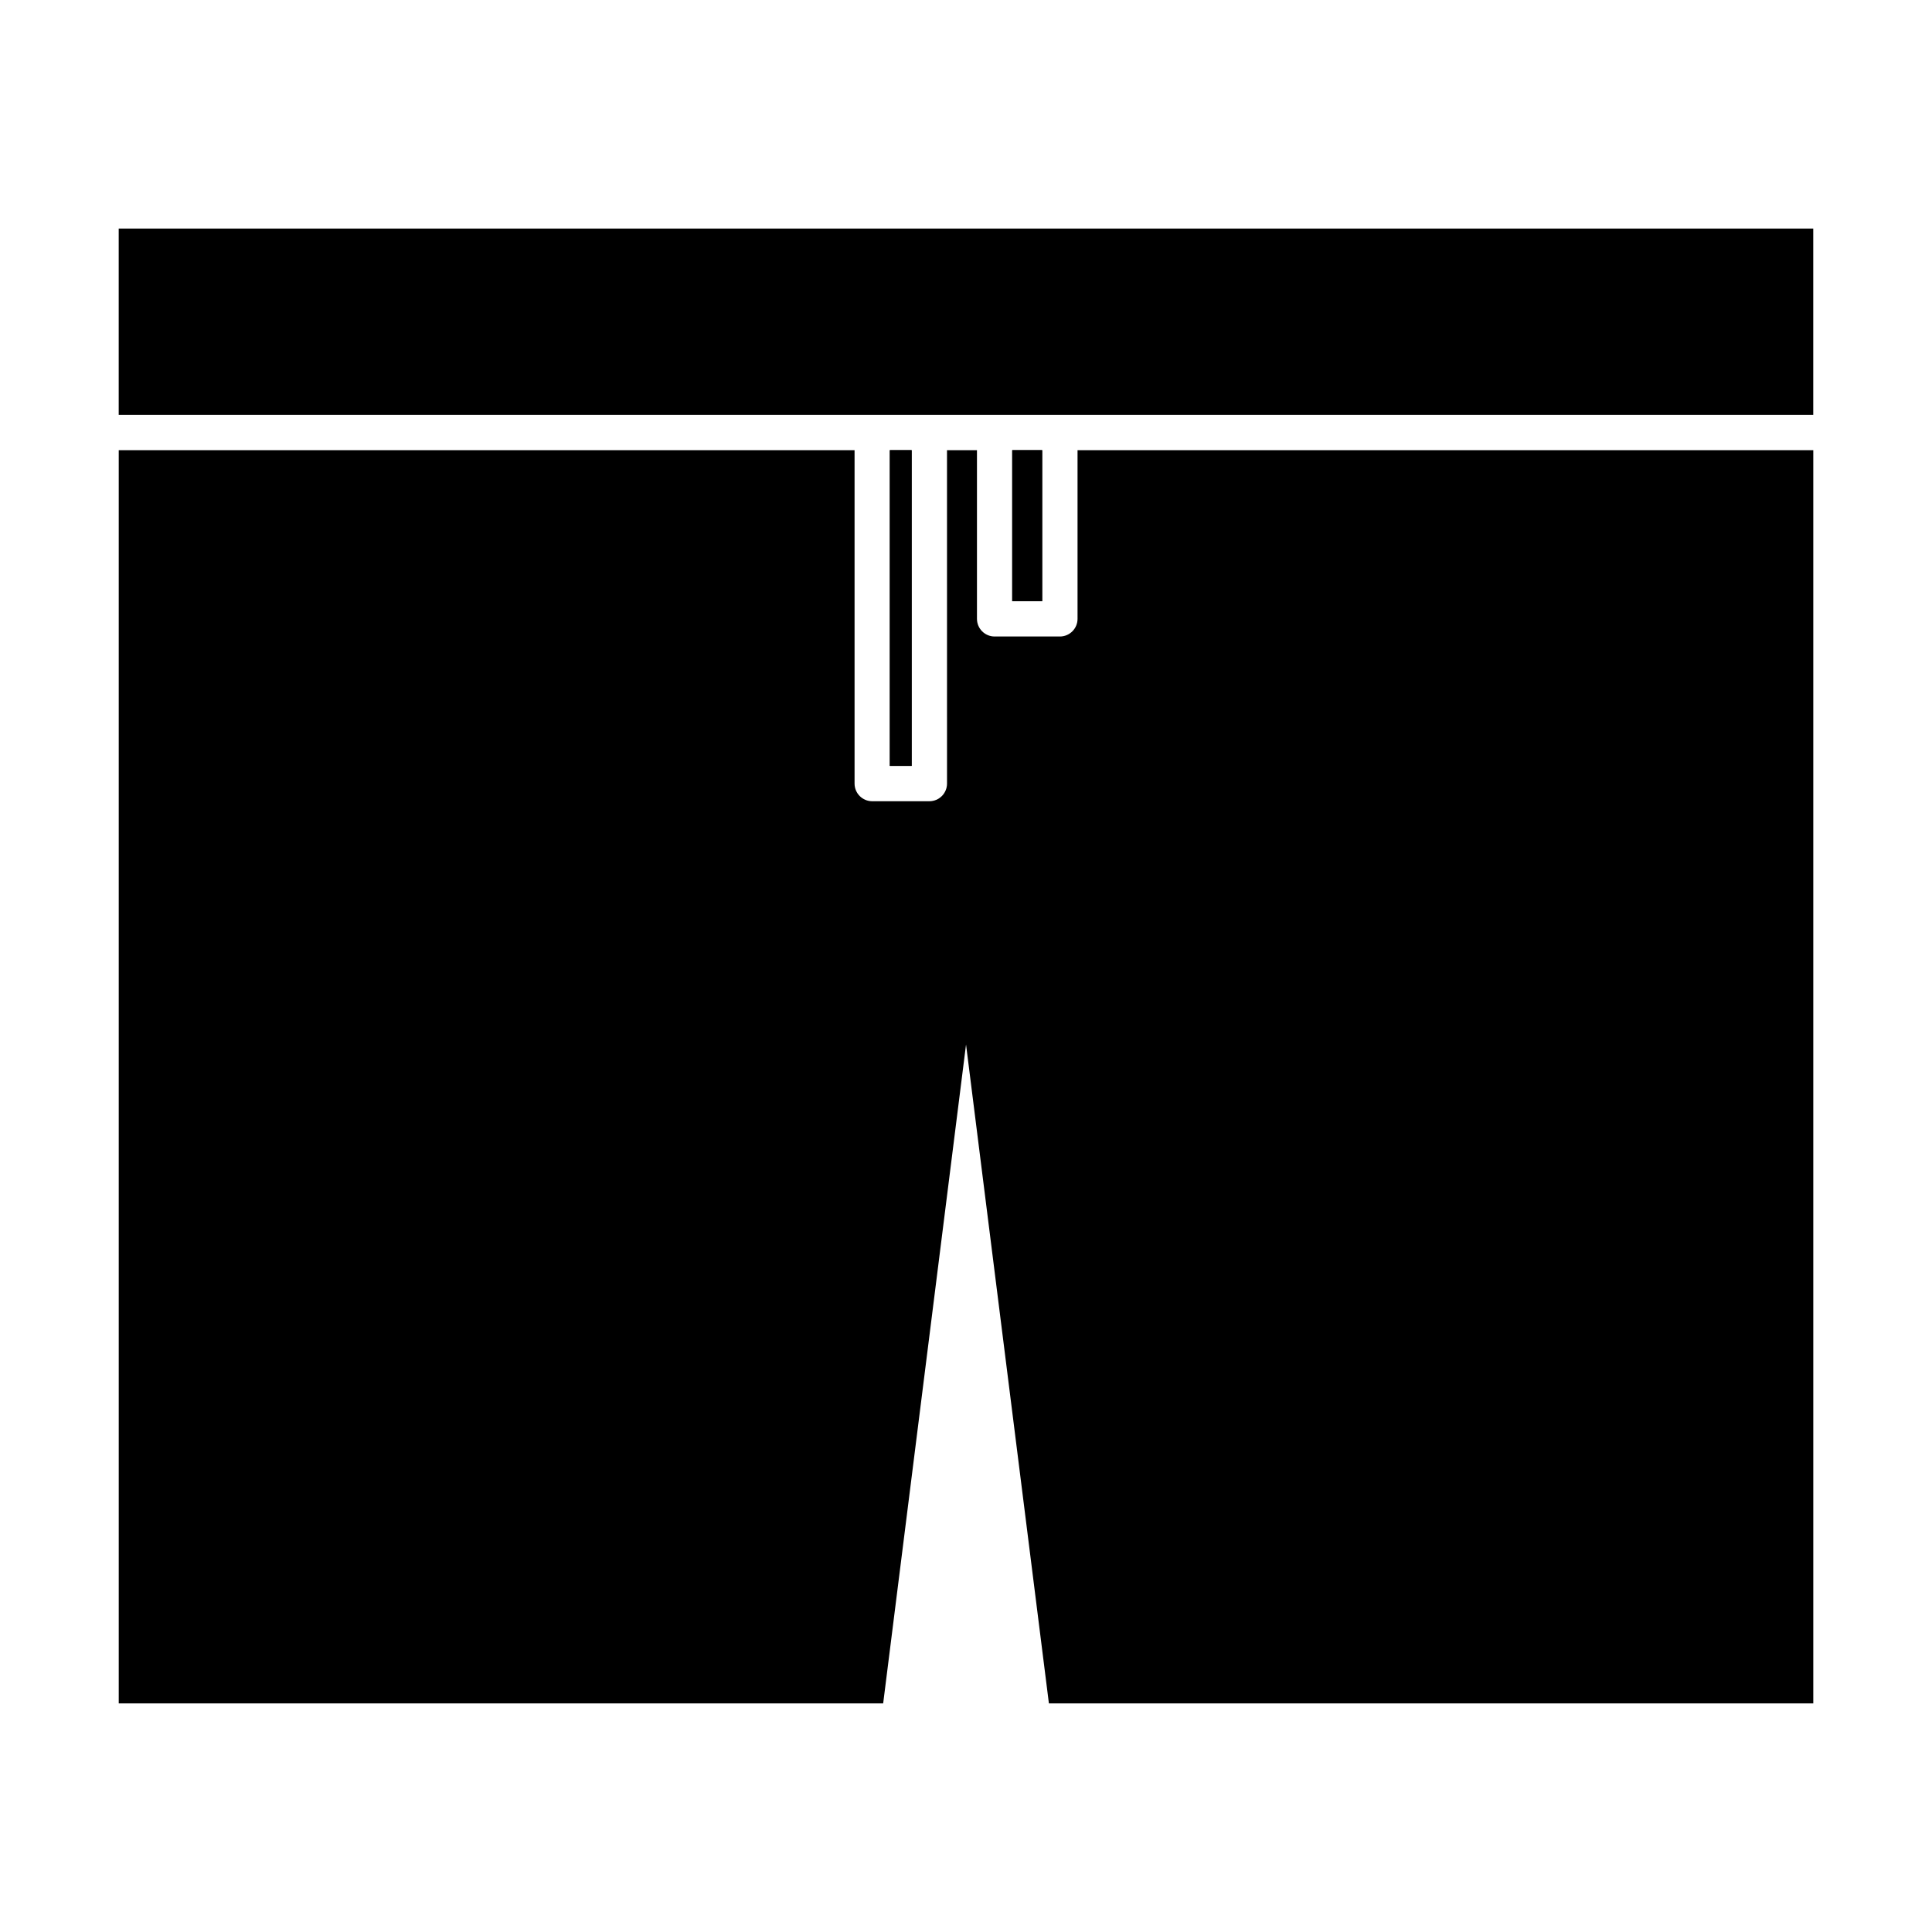 <?xml version="1.0" encoding="UTF-8"?>
<!-- Uploaded to: SVG Find, www.svgrepo.com, Generator: SVG Find Mixer Tools -->
<svg fill="#000000" width="800px" height="800px" version="1.1" viewBox="144 144 512 512" xmlns="http://www.w3.org/2000/svg">
 <g fill-rule="evenodd">
  <path d="m175.46 204.57h449.07v49.379h-449.07z"/>
  <path d="m624.54 263.3v332.12h-202.57l-21.961-174.61-21.961 174.61h-202.58v-332.12h195v88.355c0 2.586 2.098 4.68 4.68 4.68h15.141c2.586 0 4.68-2.098 4.68-4.68l-0.004-88.355h7.941v44.699c0 2.582 2.098 4.68 4.68 4.68h17.293c2.586 0 4.68-2.098 4.68-4.68v-44.699zm-244.72 0v83.676h5.777v-83.676zm32.434 0v40.02h7.934v-40.02z"/>
  <path d="m385.59 263.3h-5.777v83.676h5.777zm34.594 0h-7.934v40.02h7.934z"/>
 </g>
</svg>